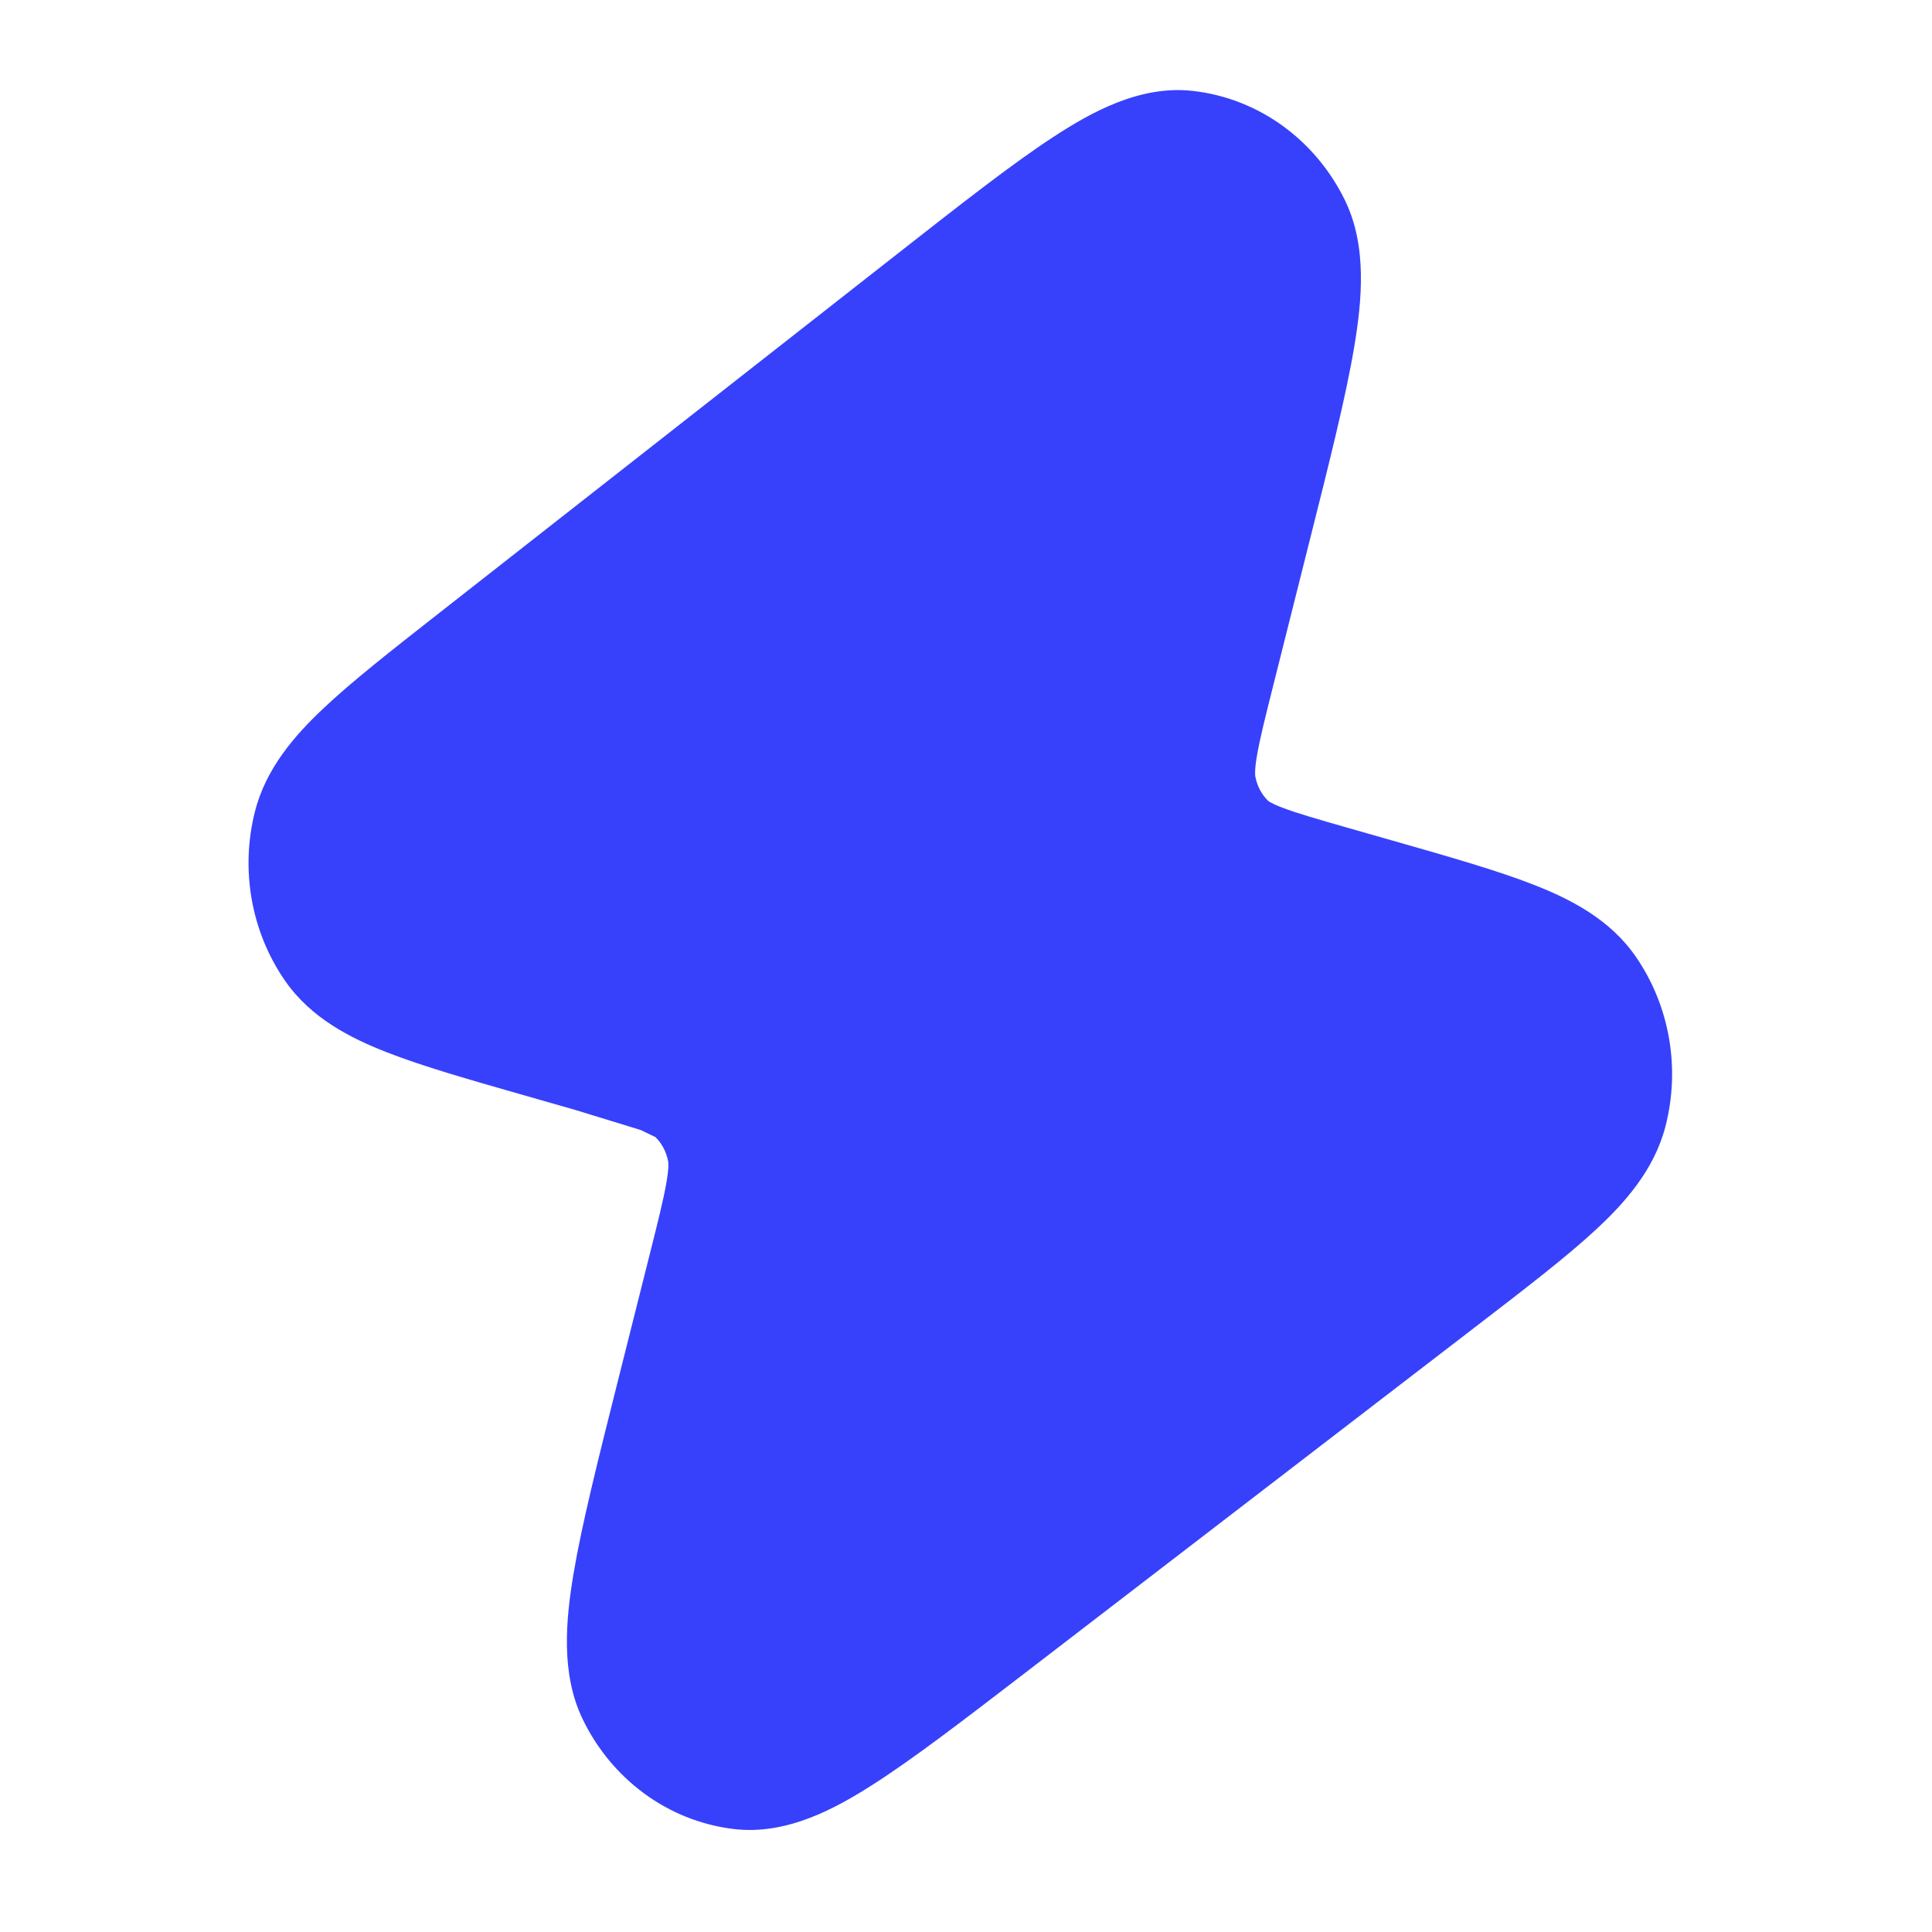 <svg width="57" height="57" viewBox="0 0 57 57" fill="none" xmlns="http://www.w3.org/2000/svg">
<path d="M31.076 4.041C32.18 3.32 33.625 2.505 35.192 2.682C37.166 2.905 38.829 4.159 39.681 5.91C40.34 7.265 40.183 8.866 39.953 10.238C39.706 11.707 39.227 13.612 38.635 15.964L37.58 20.162C37.325 21.175 37.168 21.806 37.085 22.292C37.006 22.753 37.032 22.89 37.037 22.918C37.096 23.212 37.236 23.456 37.412 23.625C37.412 23.625 37.474 23.692 37.845 23.833C38.264 23.992 38.839 24.159 39.795 24.432L41.098 24.804C42.766 25.28 44.178 25.683 45.253 26.104C46.322 26.523 47.499 27.116 48.265 28.23C49.269 29.689 49.578 31.529 49.135 33.236C48.801 34.525 47.927 35.498 47.072 36.289C46.212 37.085 45.031 37.993 43.626 39.073L30.255 49.347C28.435 50.745 26.945 51.89 25.746 52.655C24.644 53.359 23.205 54.15 21.649 53.962C19.685 53.726 18.035 52.47 17.192 50.724C16.54 49.376 16.693 47.79 16.921 46.429C17.165 44.976 17.638 43.095 18.221 40.775L19.168 37.01C19.423 35.998 19.58 35.366 19.663 34.88C19.742 34.42 19.716 34.282 19.711 34.254C19.652 33.96 19.512 33.716 19.335 33.547L18.903 33.339L16.953 32.741L15.516 32.33C13.866 31.859 12.467 31.46 11.402 31.042C10.34 30.626 9.172 30.037 8.408 28.933C7.405 27.482 7.09 25.652 7.52 23.95C7.843 22.667 8.7 21.693 9.542 20.899C10.387 20.101 11.549 19.19 12.929 18.108L26.541 7.438C28.374 6.001 29.872 4.827 31.076 4.041Z" fill="#3741FB"/>
</svg>
